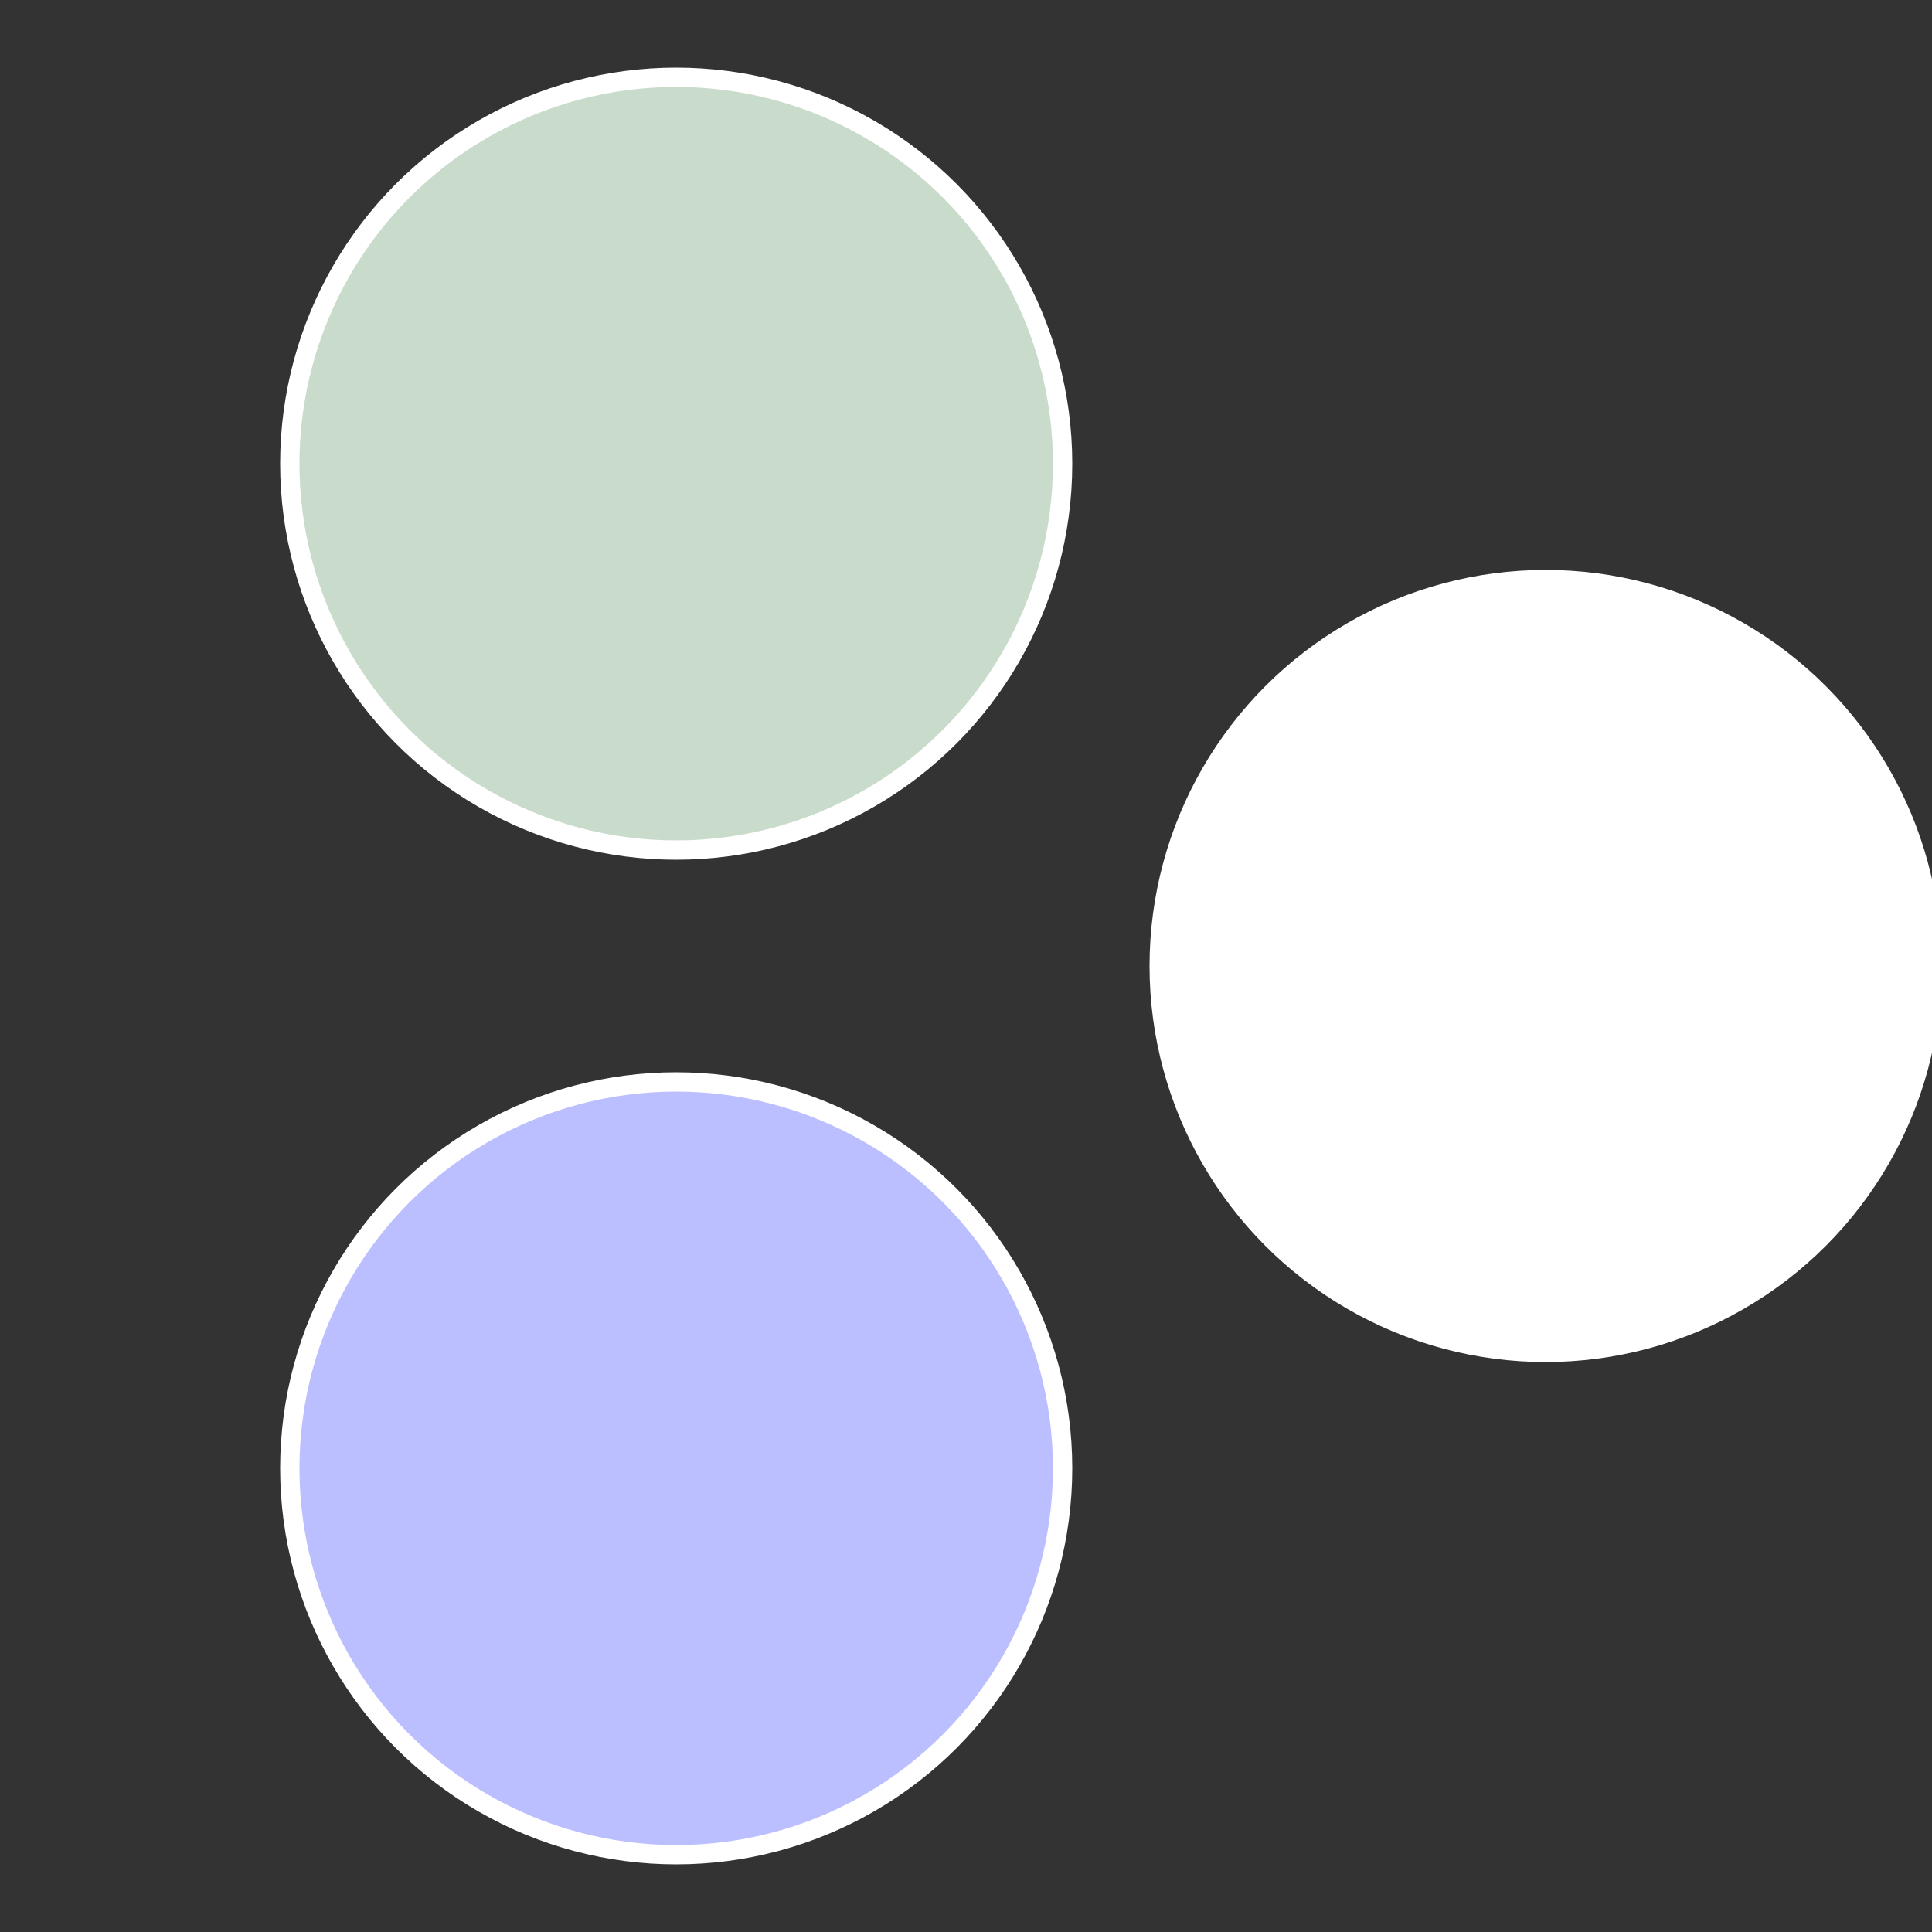 <?xml version="1.0" standalone="no"?>
<svg width="500" height="500" viewBox="-1 -1 2 2" xmlns="http://www.w3.org/2000/svg">
 
                <rect x="-1" y="-1" width="2" height="2" fill="#333333" stroke="none"/>
 
                <circle cx="0.6" cy="0" r="0.4" fill="#fffffffffffff3fac9dbcb" stroke="#fff" stroke-width="1%" />
             
                <circle cx="-0.3" cy="0.52" r="0.4" fill="#bcbfffffffffffff3fac9d" stroke="#fff" stroke-width="1%" />
             
                <circle cx="-0.3" cy="-0.52" r="0.4" fill="#c9dbcbfffffffffffff3fa" stroke="#fff" stroke-width="1%" />
            </svg>
